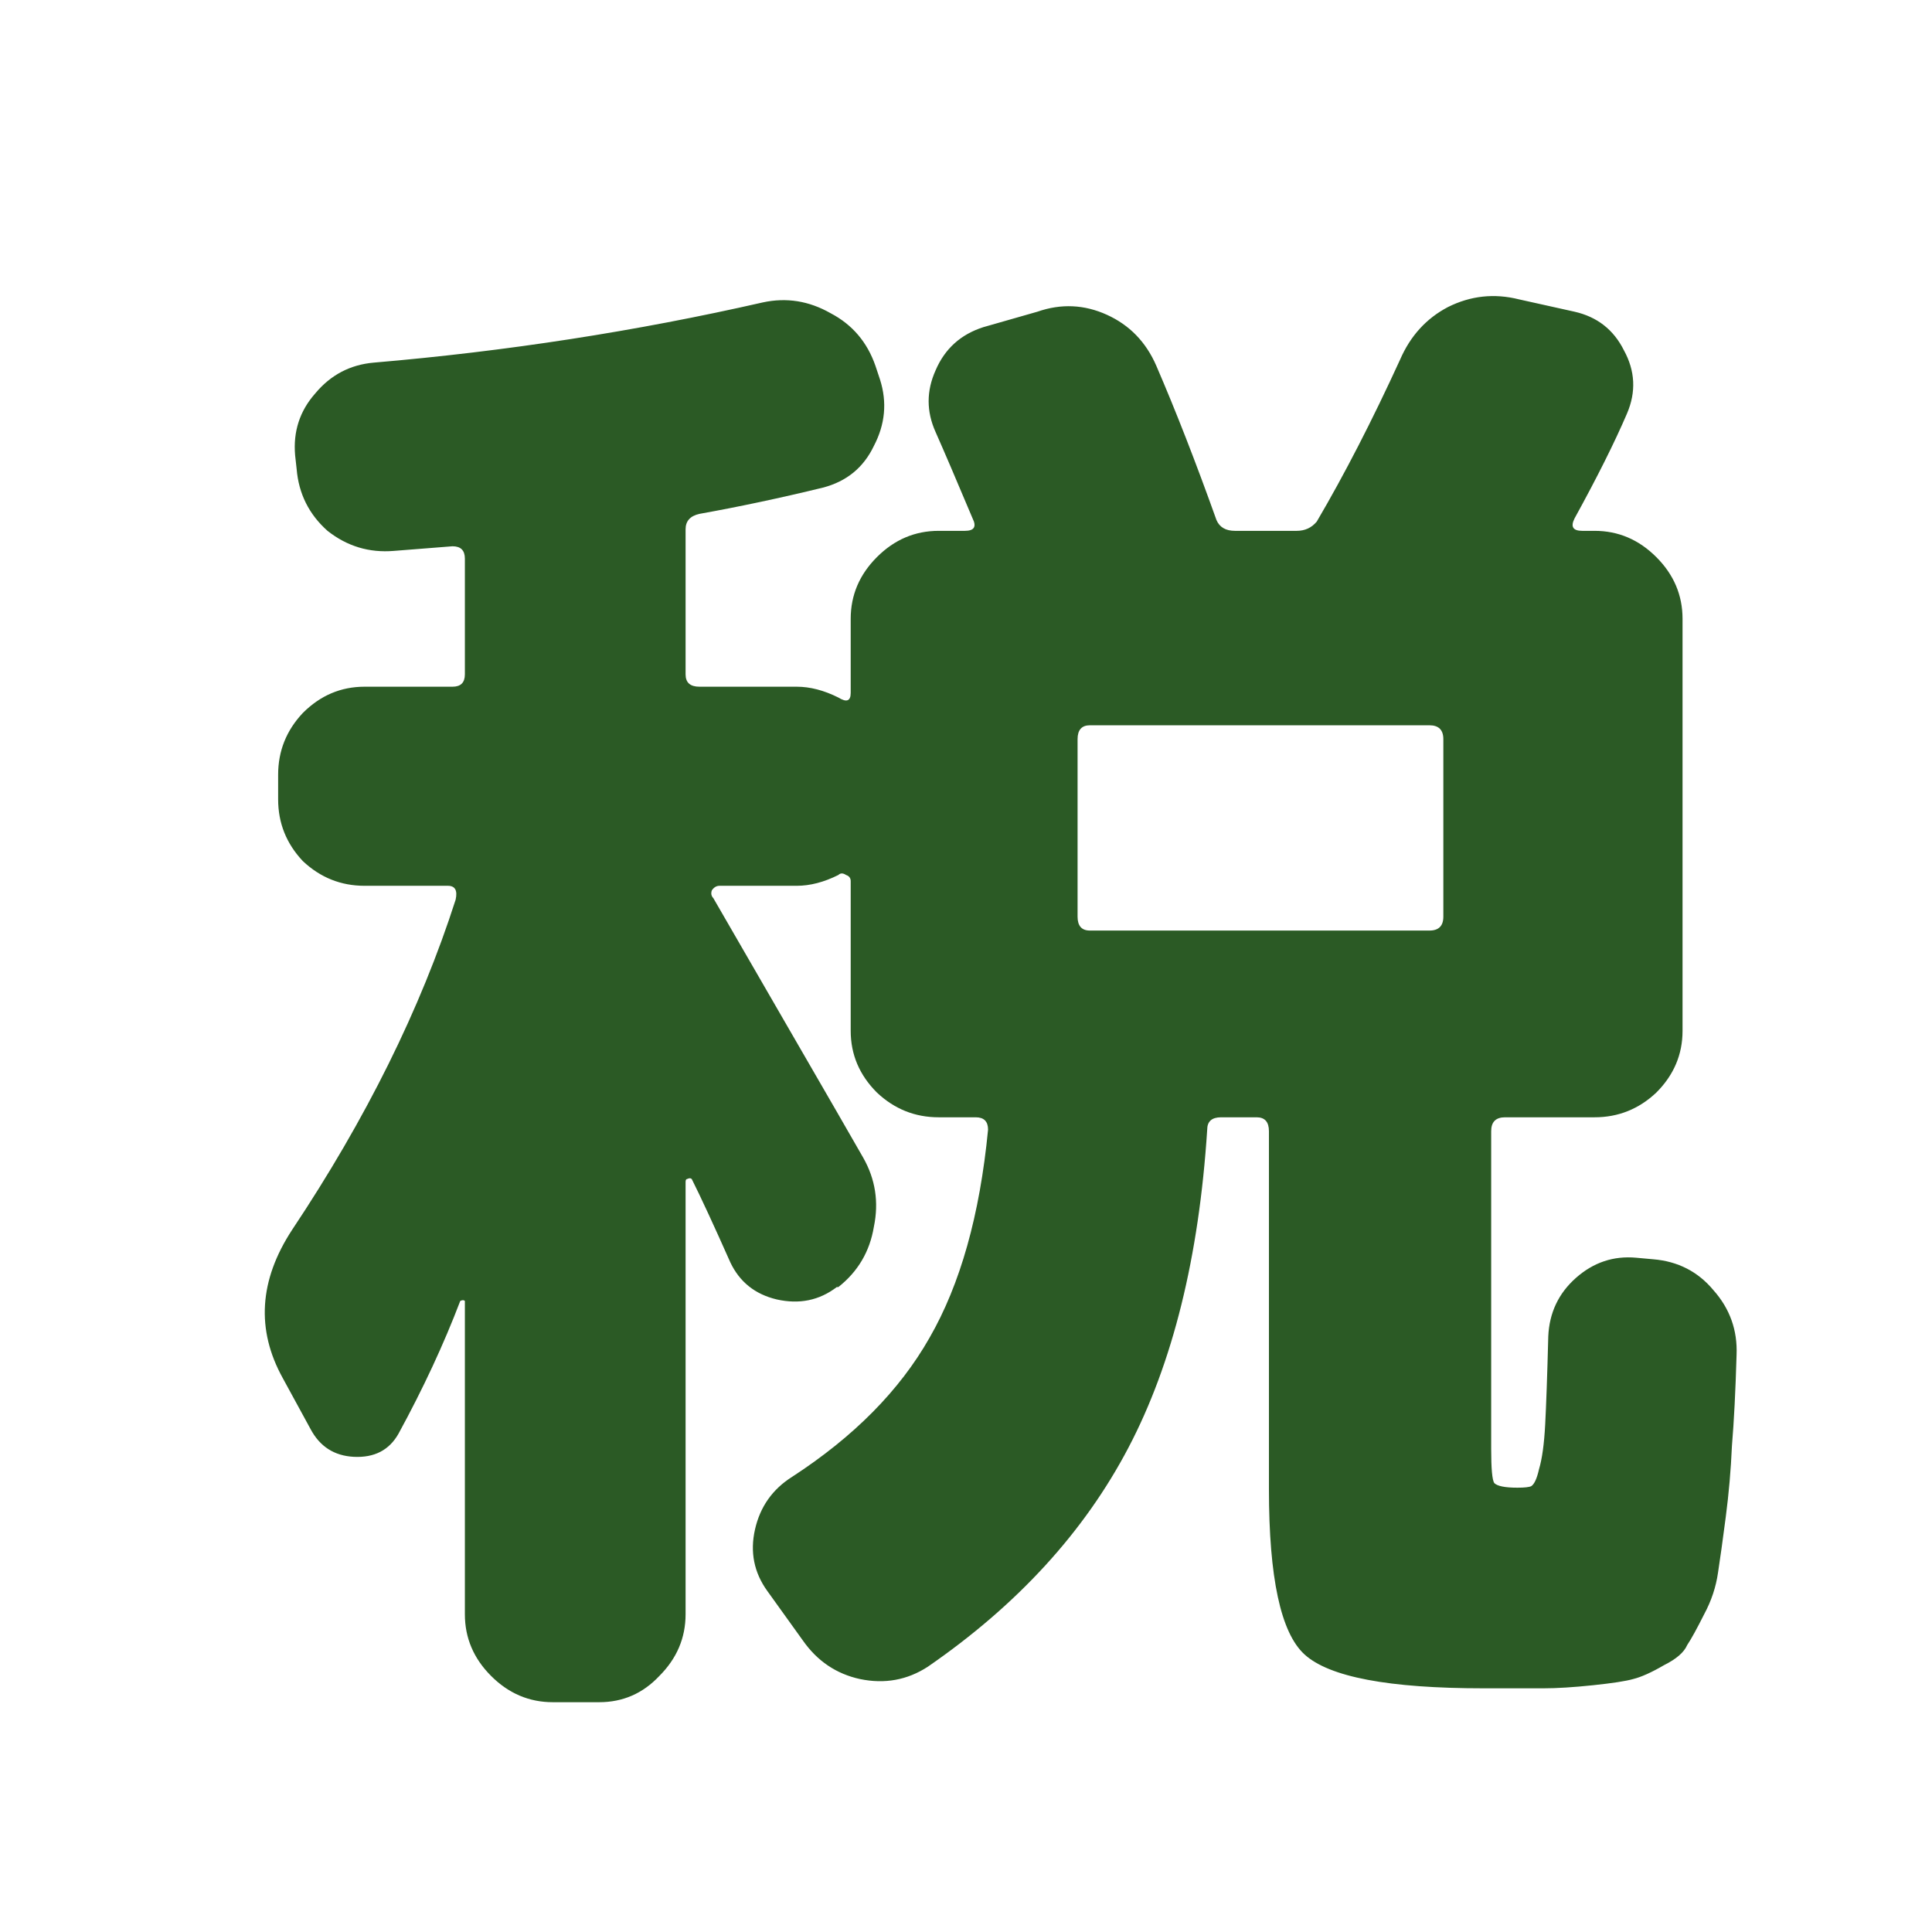 <svg width="84" height="84" viewBox="0 0 84 84" fill="none" xmlns="http://www.w3.org/2000/svg">
<path d="M13.502 62.132L12.294 59.918C11.131 57.815 11.265 55.668 12.697 53.476C15.918 48.645 18.289 43.858 19.81 39.117C19.899 38.714 19.787 38.513 19.474 38.513H15.851C14.822 38.513 13.927 38.155 13.167 37.439C12.451 36.679 12.093 35.784 12.093 34.755V33.682C12.093 32.653 12.451 31.758 13.167 30.998C13.927 30.237 14.822 29.857 15.851 29.857H19.675C20.033 29.857 20.212 29.678 20.212 29.32V24.288C20.212 23.93 20.033 23.751 19.675 23.751C19.139 23.796 18.289 23.863 17.126 23.952C16.052 24.042 15.09 23.751 14.24 23.08C13.435 22.364 12.988 21.469 12.898 20.396L12.831 19.792C12.742 18.763 13.033 17.868 13.704 17.108C14.374 16.303 15.224 15.855 16.253 15.766C22.024 15.274 27.66 14.402 33.163 13.149C34.191 12.925 35.175 13.082 36.115 13.619C37.054 14.111 37.703 14.871 38.061 15.9L38.262 16.504C38.575 17.488 38.486 18.45 37.994 19.389C37.546 20.329 36.808 20.933 35.779 21.201C33.945 21.648 32.156 22.029 30.411 22.342C30.009 22.431 29.808 22.655 29.808 23.013V29.32C29.808 29.678 30.009 29.857 30.411 29.857H34.639C35.22 29.857 35.824 30.014 36.45 30.327C36.808 30.55 36.987 30.483 36.987 30.125V26.904C36.987 25.876 37.367 24.981 38.128 24.221C38.888 23.46 39.783 23.08 40.812 23.08H41.953C42.355 23.08 42.467 22.901 42.288 22.543C41.572 20.843 41.036 19.591 40.678 18.785C40.275 17.891 40.275 16.996 40.678 16.101C41.08 15.162 41.774 14.536 42.758 14.223L45.106 13.552C46.135 13.194 47.142 13.239 48.126 13.686C49.11 14.133 49.826 14.871 50.273 15.9C51.123 17.868 51.995 20.105 52.89 22.61C53.024 22.923 53.292 23.08 53.695 23.08H56.379C56.737 23.08 57.028 22.946 57.251 22.677C58.459 20.619 59.667 18.271 60.875 15.632C61.322 14.603 62.016 13.842 62.955 13.35C63.939 12.858 64.968 12.746 66.041 13.015L68.457 13.552C69.441 13.775 70.157 14.334 70.604 15.229C71.096 16.124 71.141 17.041 70.739 17.98C70.202 19.233 69.441 20.754 68.457 22.543C68.278 22.901 68.39 23.08 68.793 23.08H69.329C70.358 23.08 71.253 23.46 72.013 24.221C72.774 24.981 73.154 25.876 73.154 26.904V44.82C73.154 45.849 72.774 46.744 72.013 47.504C71.253 48.22 70.358 48.578 69.329 48.578H65.438C65.035 48.578 64.834 48.779 64.834 49.182V63.004C64.834 63.854 64.878 64.346 64.968 64.481C65.102 64.615 65.438 64.682 65.974 64.682C66.287 64.682 66.489 64.659 66.578 64.615C66.713 64.525 66.824 64.279 66.914 63.877C67.048 63.429 67.138 62.781 67.182 61.931C67.227 61.081 67.272 59.806 67.316 58.106C67.361 57.077 67.764 56.227 68.524 55.556C69.285 54.885 70.157 54.594 71.141 54.684L71.879 54.751C72.953 54.84 73.825 55.288 74.496 56.093C75.212 56.898 75.547 57.838 75.503 58.911C75.458 60.477 75.391 61.797 75.301 62.87C75.257 63.899 75.167 64.928 75.033 65.957C74.899 66.986 74.787 67.791 74.697 68.372C74.608 68.999 74.407 69.603 74.094 70.184C73.78 70.81 73.534 71.258 73.355 71.526C73.221 71.839 72.886 72.13 72.349 72.398C71.812 72.711 71.365 72.913 71.007 73.002C70.694 73.092 70.112 73.181 69.262 73.271C68.412 73.36 67.697 73.405 67.115 73.405C66.578 73.405 65.706 73.405 64.498 73.405C60.383 73.405 57.788 72.913 56.715 71.929C55.686 70.989 55.171 68.596 55.171 64.749V49.182C55.171 48.779 54.992 48.578 54.635 48.578H53.091C52.689 48.578 52.487 48.757 52.487 49.115C52.129 54.661 50.989 59.269 49.065 62.937C47.142 66.605 44.234 69.781 40.342 72.465C39.447 73.047 38.463 73.226 37.39 73.002C36.361 72.778 35.533 72.219 34.907 71.325L33.364 69.177C32.782 68.372 32.603 67.478 32.827 66.493C33.051 65.509 33.587 64.749 34.437 64.212C37.121 62.468 39.112 60.455 40.409 58.173C41.751 55.847 42.601 52.828 42.959 49.115C42.959 48.757 42.78 48.578 42.422 48.578H40.812C39.783 48.578 38.888 48.22 38.128 47.504C37.367 46.744 36.987 45.849 36.987 44.82V38.312C36.987 38.177 36.92 38.088 36.786 38.043C36.652 37.954 36.54 37.954 36.45 38.043C35.824 38.356 35.22 38.513 34.639 38.513H31.284C31.149 38.513 31.038 38.58 30.948 38.714C30.904 38.848 30.926 38.96 31.015 39.05C31.865 40.526 33.028 42.539 34.505 45.089C35.981 47.638 36.987 49.383 37.524 50.322C38.061 51.262 38.217 52.268 37.994 53.342C37.815 54.416 37.3 55.288 36.45 55.959H36.383C35.623 56.54 34.751 56.719 33.766 56.496C32.827 56.272 32.156 55.735 31.753 54.885C31.038 53.275 30.479 52.067 30.076 51.262C30.031 51.217 29.964 51.217 29.875 51.262C29.83 51.262 29.808 51.306 29.808 51.396V70.184C29.808 71.213 29.427 72.108 28.667 72.868C27.951 73.629 27.079 74.009 26.05 74.009H24.037C23.008 74.009 22.113 73.629 21.353 72.868C20.592 72.108 20.212 71.213 20.212 70.184V56.563C20.168 56.518 20.1 56.518 20.011 56.563C19.295 58.441 18.401 60.365 17.327 62.333C16.924 63.049 16.276 63.385 15.381 63.34C14.531 63.295 13.905 62.892 13.502 62.132ZM46.851 32.138V39.855C46.851 40.257 47.03 40.459 47.388 40.459H62.15C62.552 40.459 62.754 40.257 62.754 39.855V32.138C62.754 31.736 62.552 31.534 62.15 31.534H47.388C47.03 31.534 46.851 31.736 46.851 32.138Z" fill="#2B5A25"/>
</svg>

